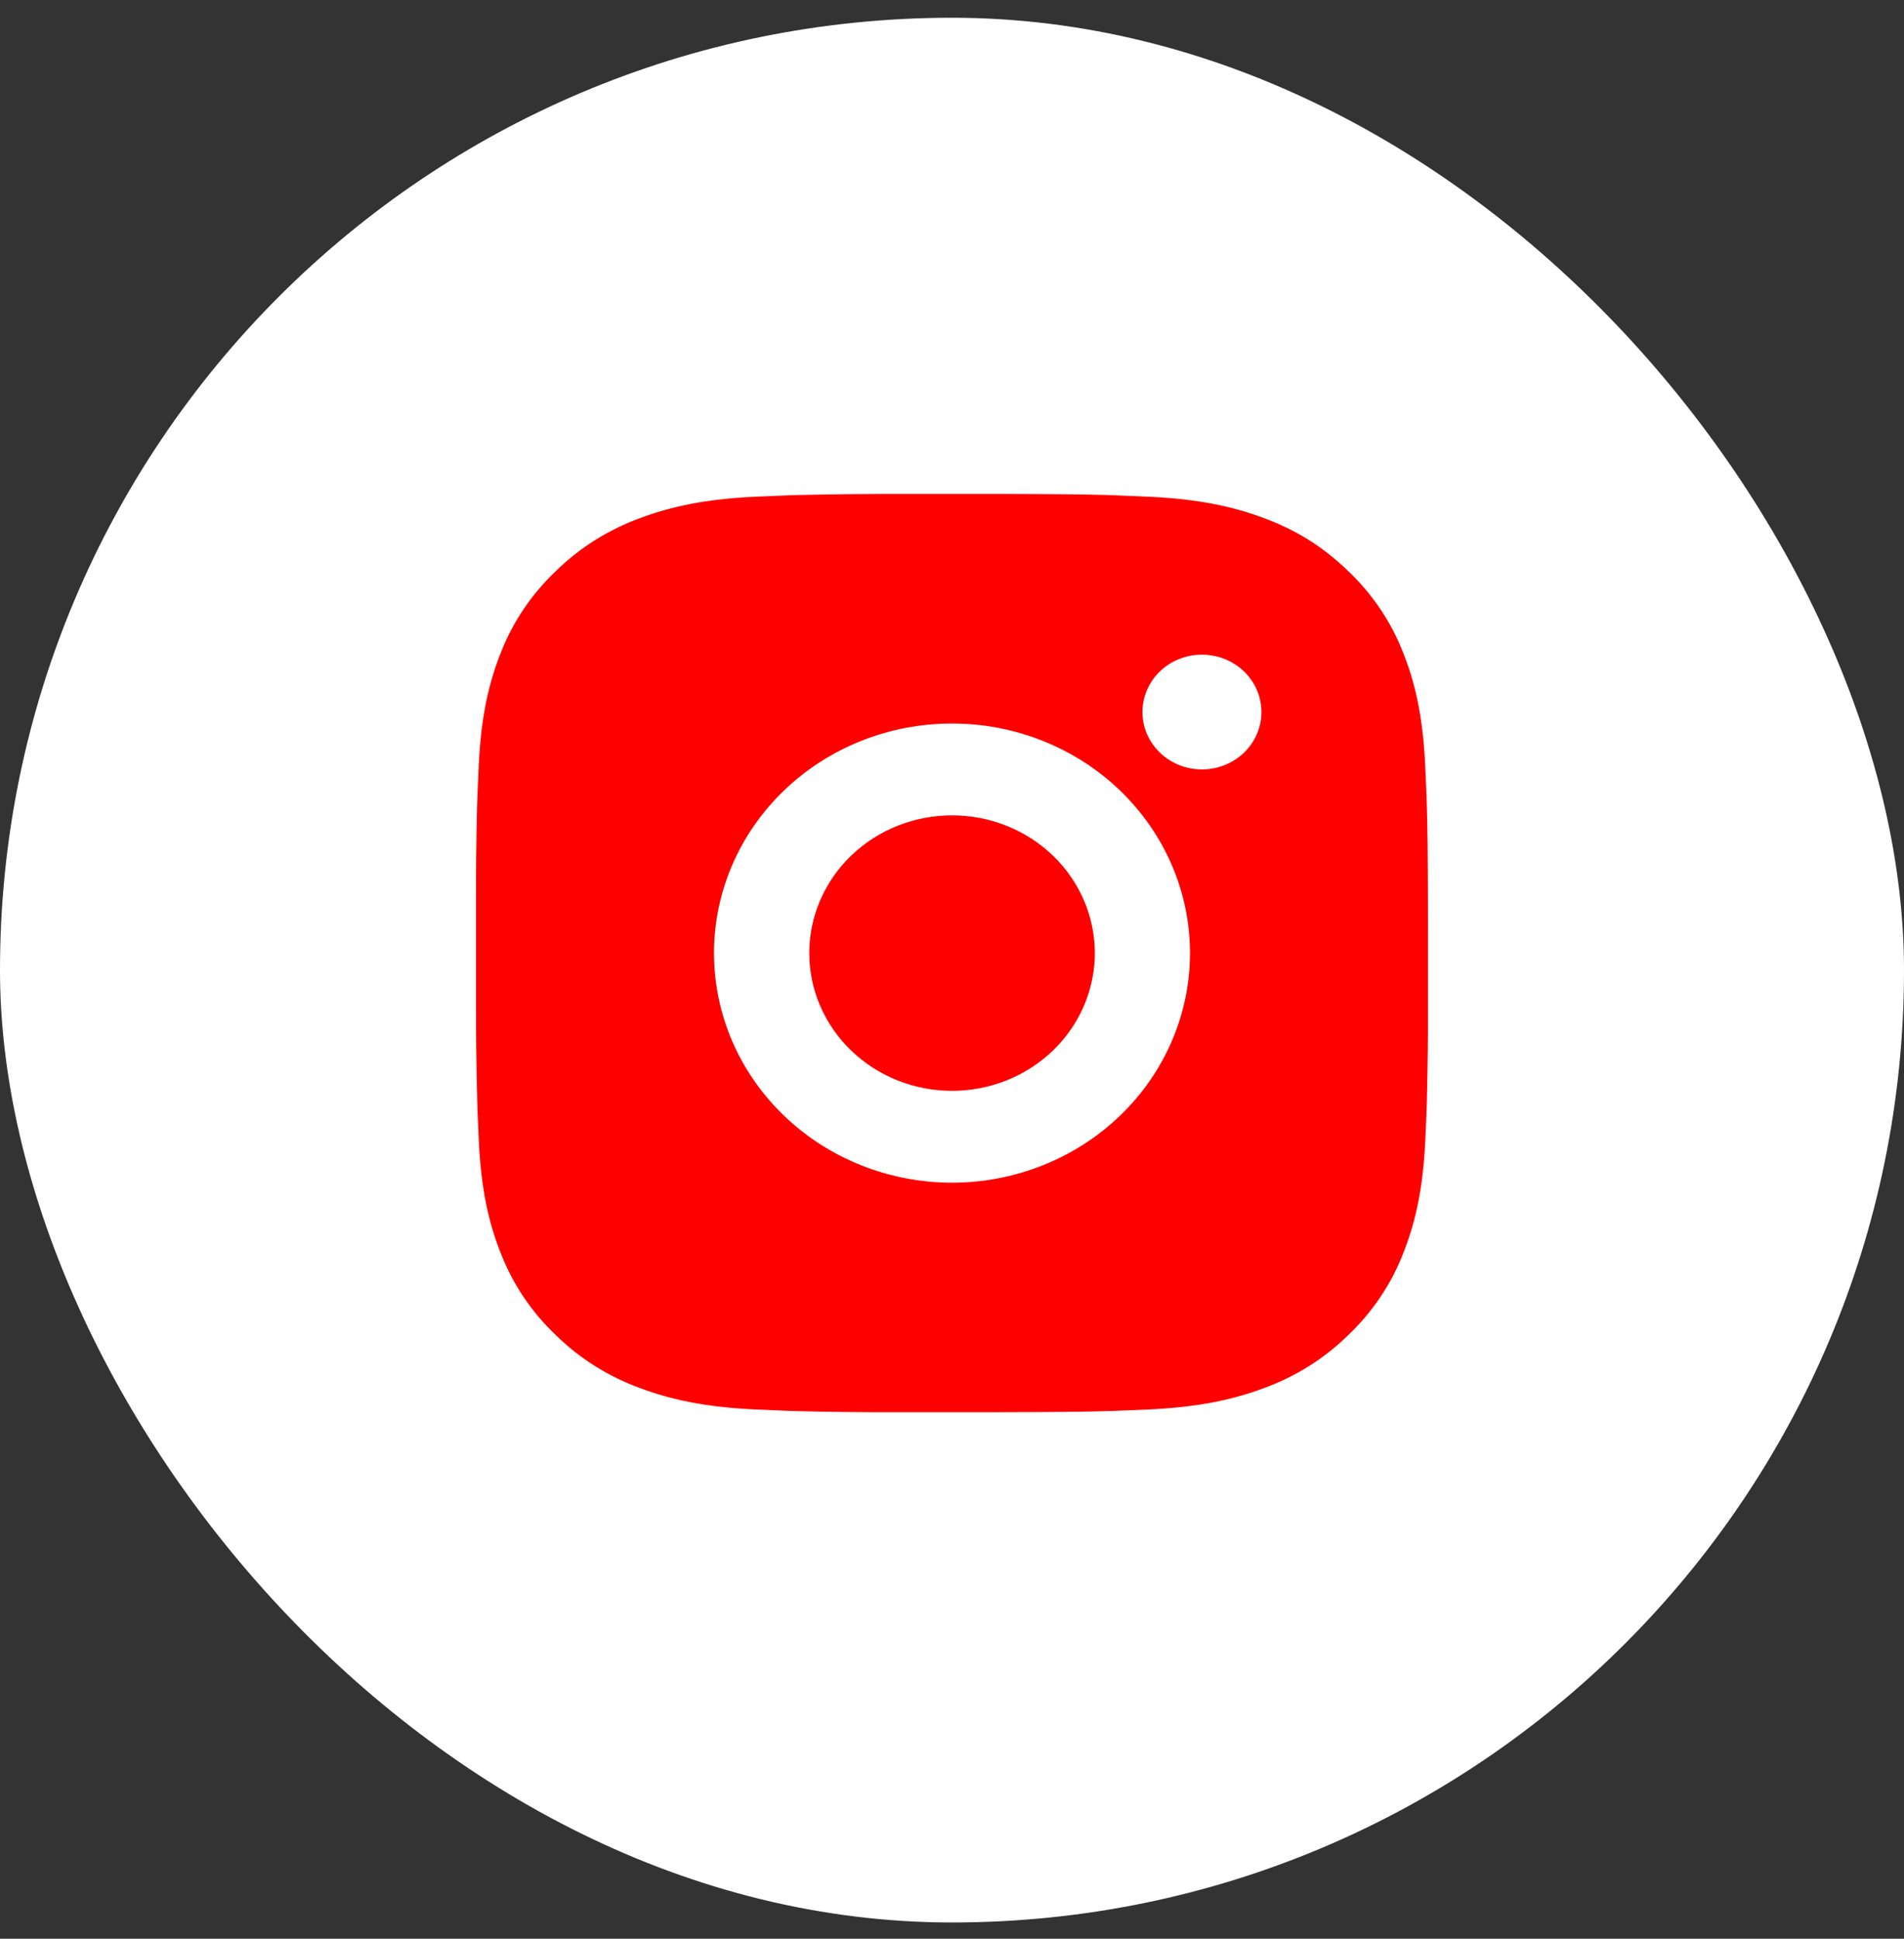 <svg width="56" height="57" viewBox="0 0 56 57" fill="none" xmlns="http://www.w3.org/2000/svg">
<rect x="0" y="0" width="56" height="57" fill="#333333" stroke="none"/>
<rect y="0.522" width="56" height="56" rx="28" fill="white"/>
<path d="M29.439 14.522C31.014 14.526 31.814 14.534 32.504 14.553L32.775 14.562C33.089 14.573 33.398 14.587 33.772 14.603C35.261 14.671 36.278 14.897 37.17 15.231C38.094 15.574 38.872 16.038 39.65 16.787C40.362 17.462 40.913 18.278 41.264 19.179C41.61 20.039 41.845 21.019 41.915 22.457C41.932 22.816 41.946 23.114 41.957 23.418L41.966 23.68C41.987 24.344 41.995 25.115 41.998 26.634L41.999 27.641V29.409C42.003 30.394 41.992 31.379 41.967 32.363L41.959 32.625C41.948 32.929 41.934 33.227 41.917 33.586C41.847 35.024 41.609 36.003 41.264 36.864C40.913 37.765 40.362 38.581 39.65 39.256C38.951 39.943 38.104 40.474 37.17 40.813C36.278 41.146 35.261 41.373 33.772 41.44L32.775 41.481L32.504 41.489C31.814 41.508 31.014 41.517 29.439 41.52L28.395 41.521H26.562C25.541 41.525 24.519 41.514 23.498 41.49L23.226 41.482C22.894 41.47 22.562 41.456 22.23 41.44C20.74 41.373 19.724 41.146 18.831 40.813C17.897 40.474 17.05 39.943 16.351 39.256C15.639 38.582 15.087 37.765 14.736 36.864C14.39 36.004 14.155 35.024 14.085 33.586L14.043 32.625L14.036 32.363C14.01 31.379 13.998 30.394 14.001 29.409V26.634C13.997 25.649 14.007 24.665 14.032 23.68L14.041 23.418C14.053 23.114 14.067 22.816 14.083 22.457C14.153 21.019 14.389 20.041 14.734 19.179C15.087 18.278 15.639 17.461 16.353 16.787C17.052 16.101 17.897 15.57 18.831 15.231C19.724 14.897 20.739 14.671 22.23 14.603C22.602 14.587 22.913 14.573 23.226 14.562L23.498 14.554C24.519 14.53 25.54 14.52 26.561 14.523L29.439 14.522ZM28 21.272C26.144 21.272 24.363 21.983 23.051 23.249C21.738 24.515 21 26.232 21 28.022C21 29.812 21.738 31.529 23.051 32.794C24.363 34.06 26.144 34.772 28 34.772C29.857 34.772 31.637 34.06 32.95 32.794C34.262 31.529 35 29.812 35 28.022C35 26.232 34.262 24.515 32.95 23.249C31.637 21.983 29.857 21.272 28 21.272ZM28 23.972C28.552 23.972 29.098 24.076 29.607 24.28C30.117 24.483 30.58 24.781 30.97 25.157C31.36 25.534 31.669 25.98 31.881 26.471C32.092 26.962 32.2 27.489 32.201 28.021C32.201 28.553 32.092 29.079 31.881 29.571C31.67 30.062 31.361 30.509 30.971 30.885C30.581 31.261 30.118 31.559 29.609 31.763C29.099 31.967 28.553 32.072 28.002 32.072C26.888 32.072 25.819 31.645 25.032 30.885C24.244 30.126 23.802 29.096 23.802 28.022C23.802 26.948 24.244 25.917 25.032 25.158C25.819 24.398 26.888 23.972 28.002 23.972M35.351 19.247C34.887 19.247 34.442 19.425 34.114 19.741C33.786 20.058 33.601 20.487 33.601 20.934C33.601 21.382 33.786 21.811 34.114 22.128C34.442 22.444 34.887 22.622 35.351 22.622C35.815 22.622 36.26 22.444 36.589 22.128C36.917 21.811 37.101 21.382 37.101 20.934C37.101 20.487 36.917 20.058 36.589 19.741C36.26 19.425 35.815 19.247 35.351 19.247Z" fill="#FF0000"/>
</svg>
